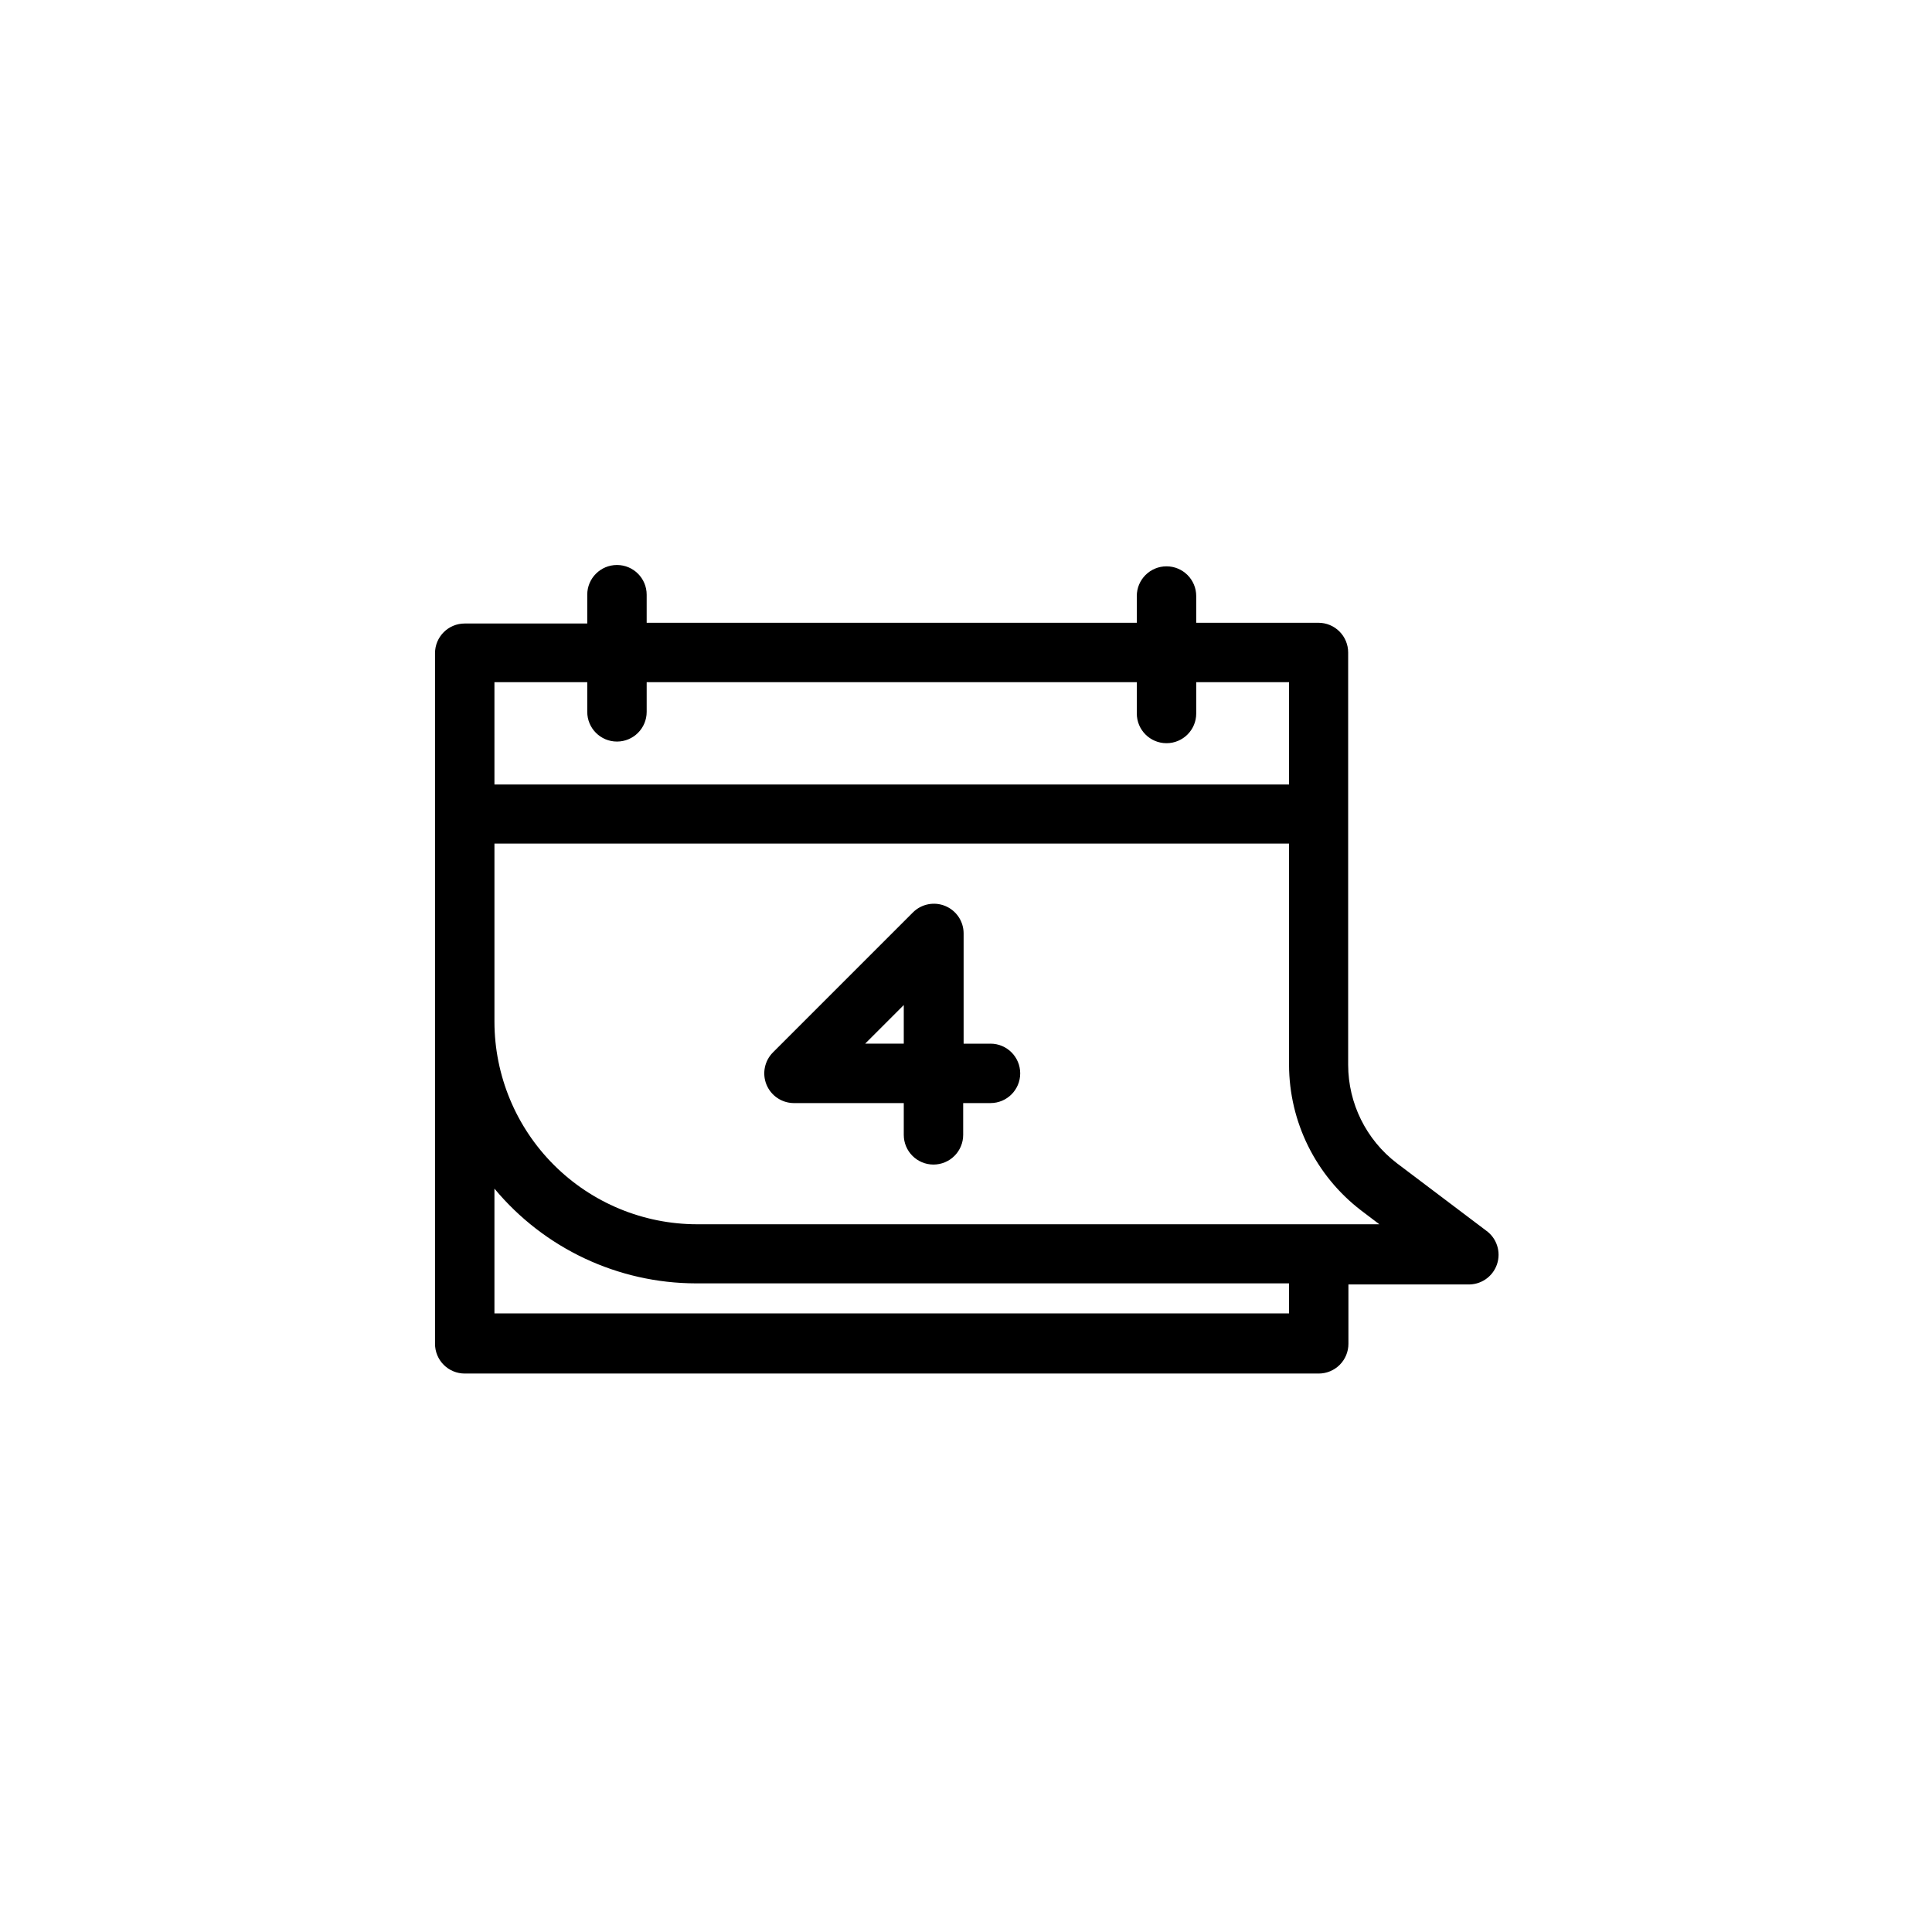 <?xml version="1.0" encoding="UTF-8"?>
<!-- Uploaded to: ICON Repo, www.svgrepo.com, Generator: ICON Repo Mixer Tools -->
<svg fill="#000000" width="800px" height="800px" version="1.1" viewBox="144 144 512 512" xmlns="http://www.w3.org/2000/svg">
 <g>
  <path d="m537.76 470.06-23.613-17.828c-8.098-6.207-12.852-15.82-12.871-26.02v-109.3c0-2.09-0.832-4.09-2.309-5.566-1.477-1.477-3.477-2.305-5.566-2.305h-32.391v-7.086c0-4.348-3.527-7.871-7.875-7.871-4.348 0-7.871 3.523-7.871 7.871v7.086h-129.89v-7.441c0-4.348-3.523-7.871-7.871-7.871s-7.875 3.523-7.875 7.871v7.637h-32.473c-4.348 0-7.871 3.523-7.871 7.871v183.02c0 2.09 0.832 4.094 2.305 5.566 1.477 1.477 3.481 2.309 5.566 2.309h226.32c2.086 0 4.09-0.832 5.566-2.309 1.473-1.473 2.305-3.477 2.305-5.566v-15.742h31.488c3.516 0.191 6.731-1.973 7.875-5.305 1.145-3.328-0.062-7.016-2.957-9.023zm-262.73-145.28h24.598v7.871c0 4.348 3.527 7.871 7.875 7.871s7.871-3.523 7.871-7.871v-7.871h129.89v8.305c0 4.348 3.523 7.871 7.871 7.871 4.348 0 7.875-3.523 7.875-7.871v-8.305h24.602v27.117l-210.58 0.004zm210.58 167.28h-210.58v-33.301 0.238c13.195 15.879 32.762 25.078 53.41 25.109h157.16zm7.871-23.617h-164.76c-14.23-0.012-27.875-5.664-37.938-15.723-10.066-10.055-15.73-23.695-15.75-37.926v-47.23h210.58l-0.004 58.645c0.035 15.105 7.074 29.336 19.051 38.535l4.879 3.699z"/>
  <path d="m391.38 452.62c-4.348 0-7.871-3.523-7.871-7.871v-8.422h-29.246c-3.152-0.059-5.965-1.996-7.148-4.918-1.18-2.922-0.508-6.269 1.719-8.504l37.117-37.117h-0.004c2.254-2.238 5.625-2.902 8.559-1.691 2.934 1.211 4.852 4.066 4.863 7.242v29.246h7.125v-0.004c4.348 0 7.871 3.527 7.871 7.875 0 4.348-3.523 7.871-7.871 7.871h-7.242v8.422c0 2.09-0.828 4.09-2.305 5.566-1.477 1.477-3.481 2.305-5.566 2.305zm-18.105-32.039h10.234v-10.234z"/>
 </g>
</svg>